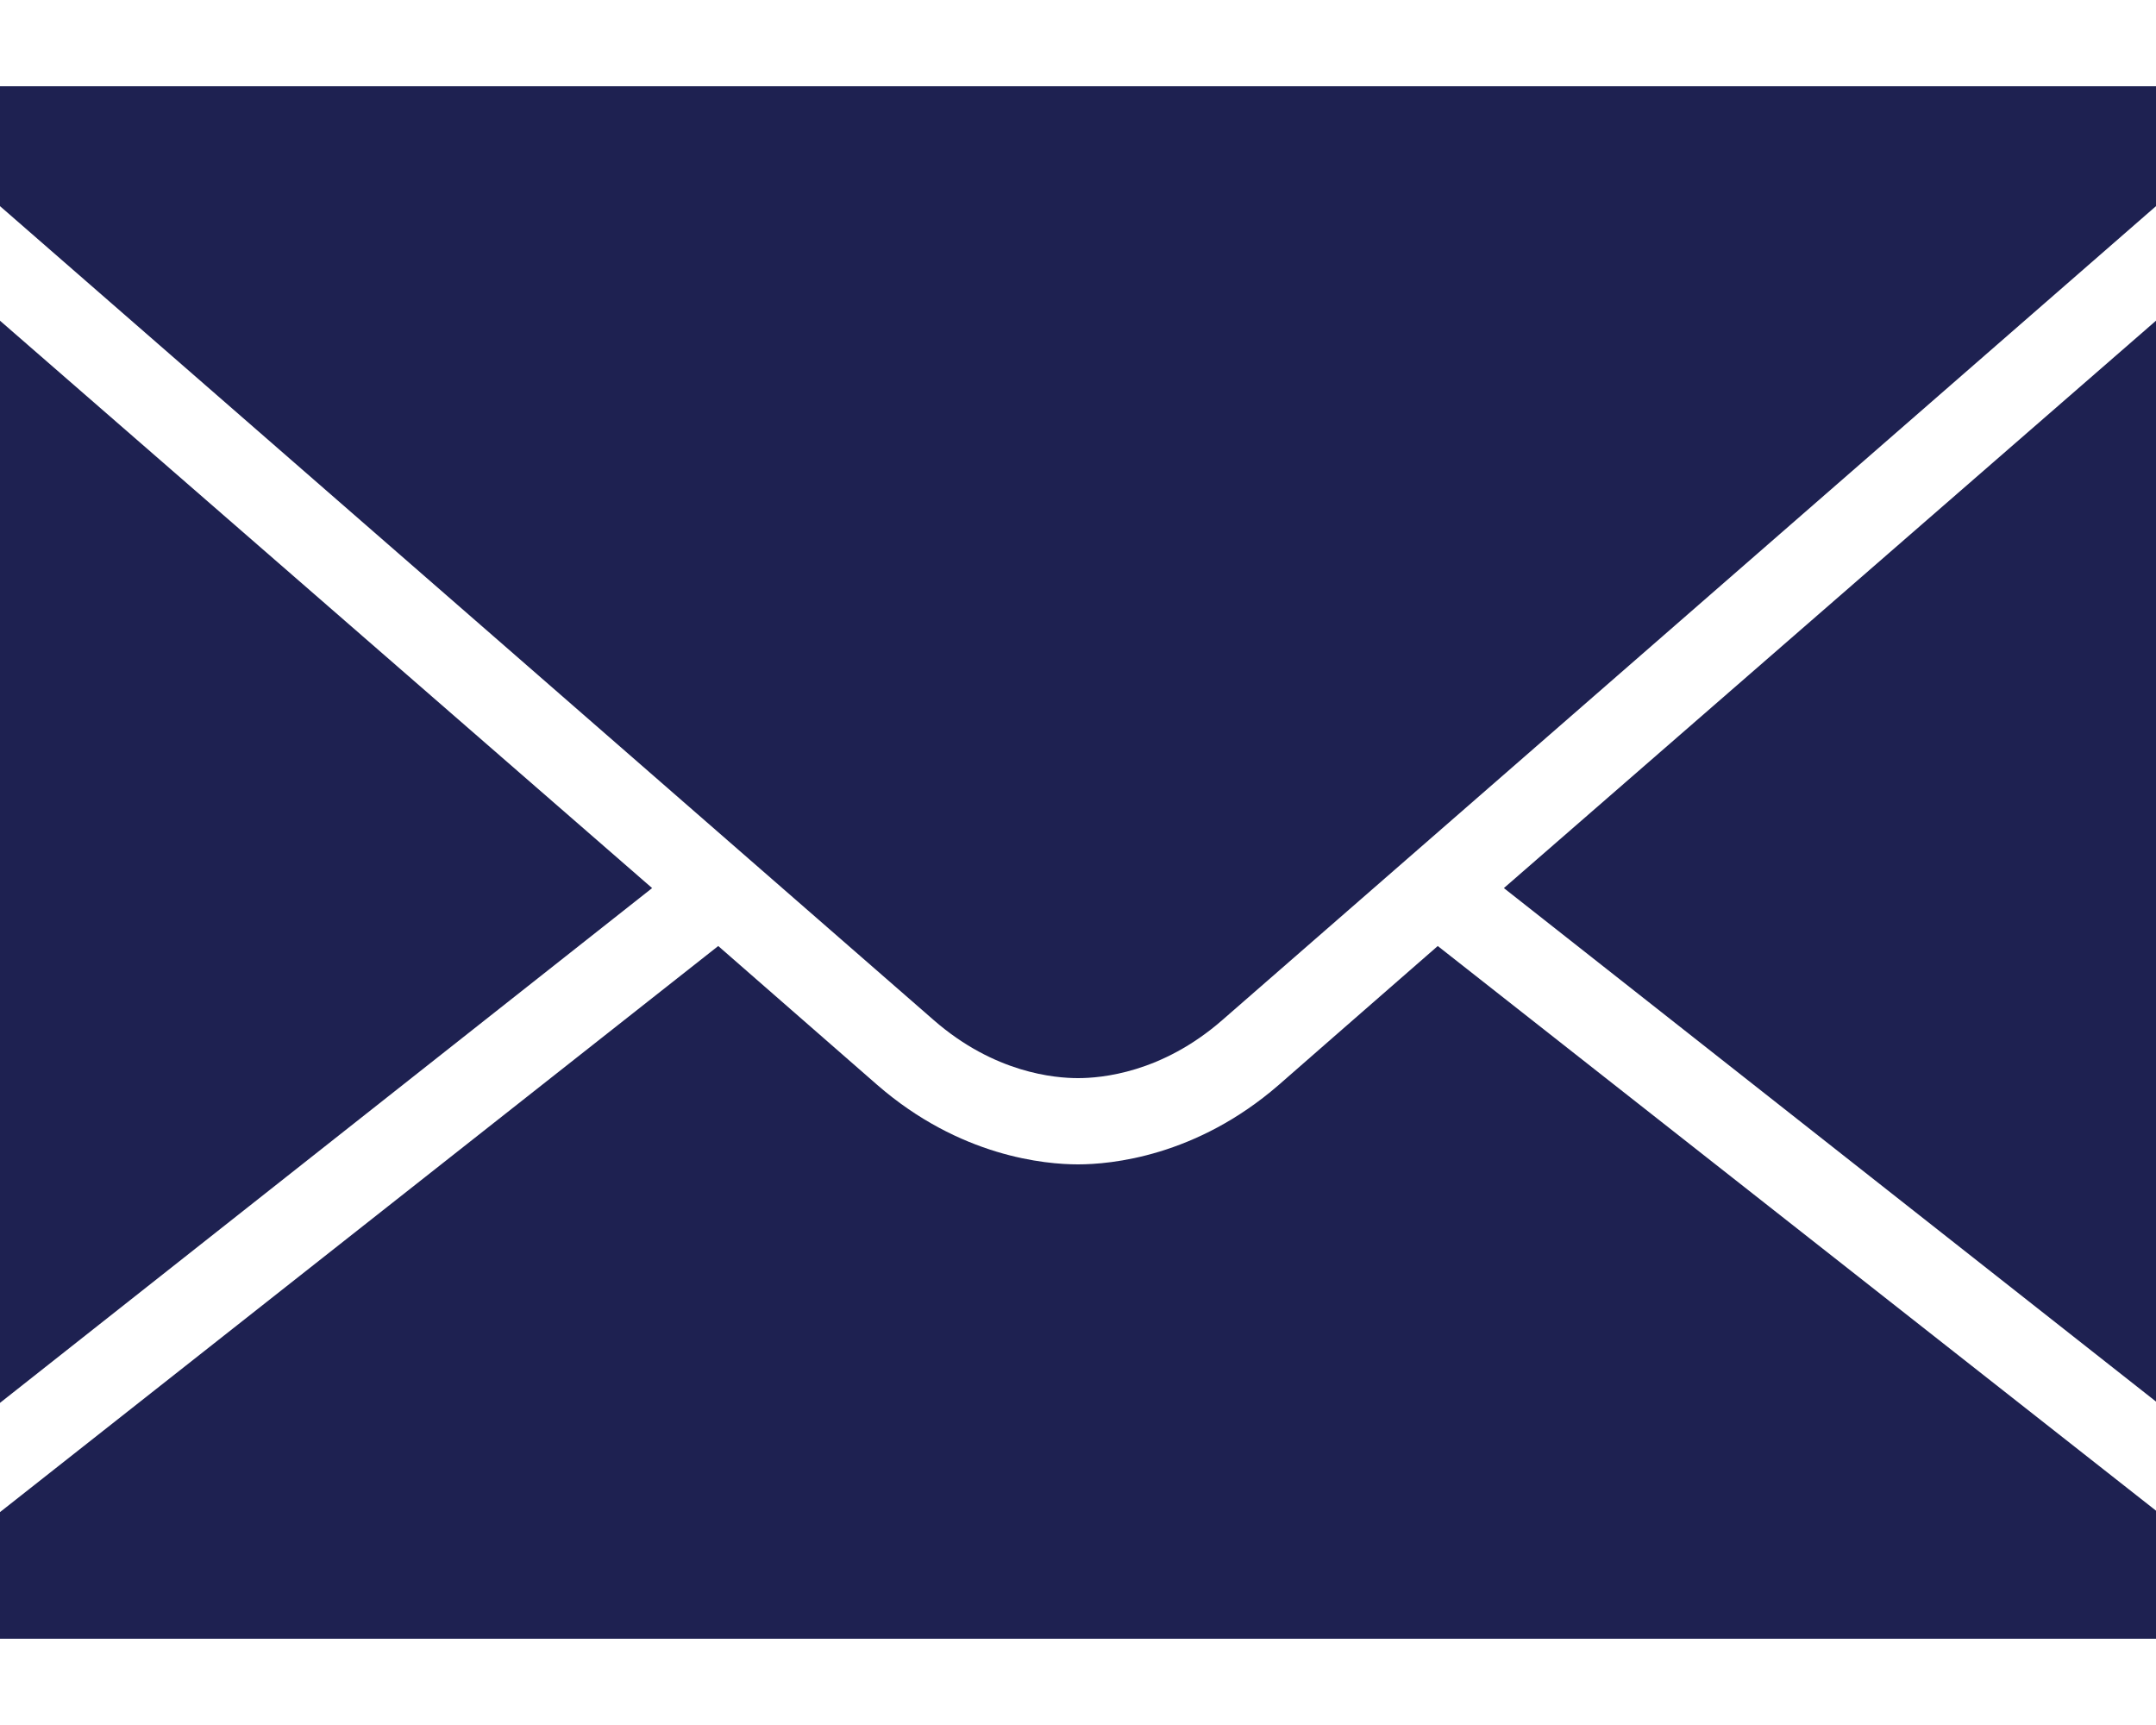 <svg width="15" height="12" viewBox="0 0 15 12" fill="none" xmlns="http://www.w3.org/2000/svg">
<path d="M0 0.6V1.434C0.904 2.221 6.087 6.739 6.497 7.097C6.919 7.465 7.339 7.5 7.5 7.5C7.661 7.5 8.081 7.465 8.503 7.097C8.929 6.727 14.414 1.944 15 1.434V0.6H0ZM0 2.231V9.759L4.537 6.178C3.067 4.898 0.969 3.075 0 2.231ZM15 2.231C14.085 3.028 11.954 4.88 10.463 6.178L15 9.75V2.231ZM4.997 6.581L0 10.519V11.4H15V10.509L10.003 6.581C9.422 7.087 9.004 7.454 8.897 7.547C8.321 8.047 7.727 8.1 7.5 8.1C7.273 8.1 6.679 8.048 6.103 7.547C5.998 7.455 5.579 7.089 4.997 6.581Z" fill="#1E2151"/>
</svg>
